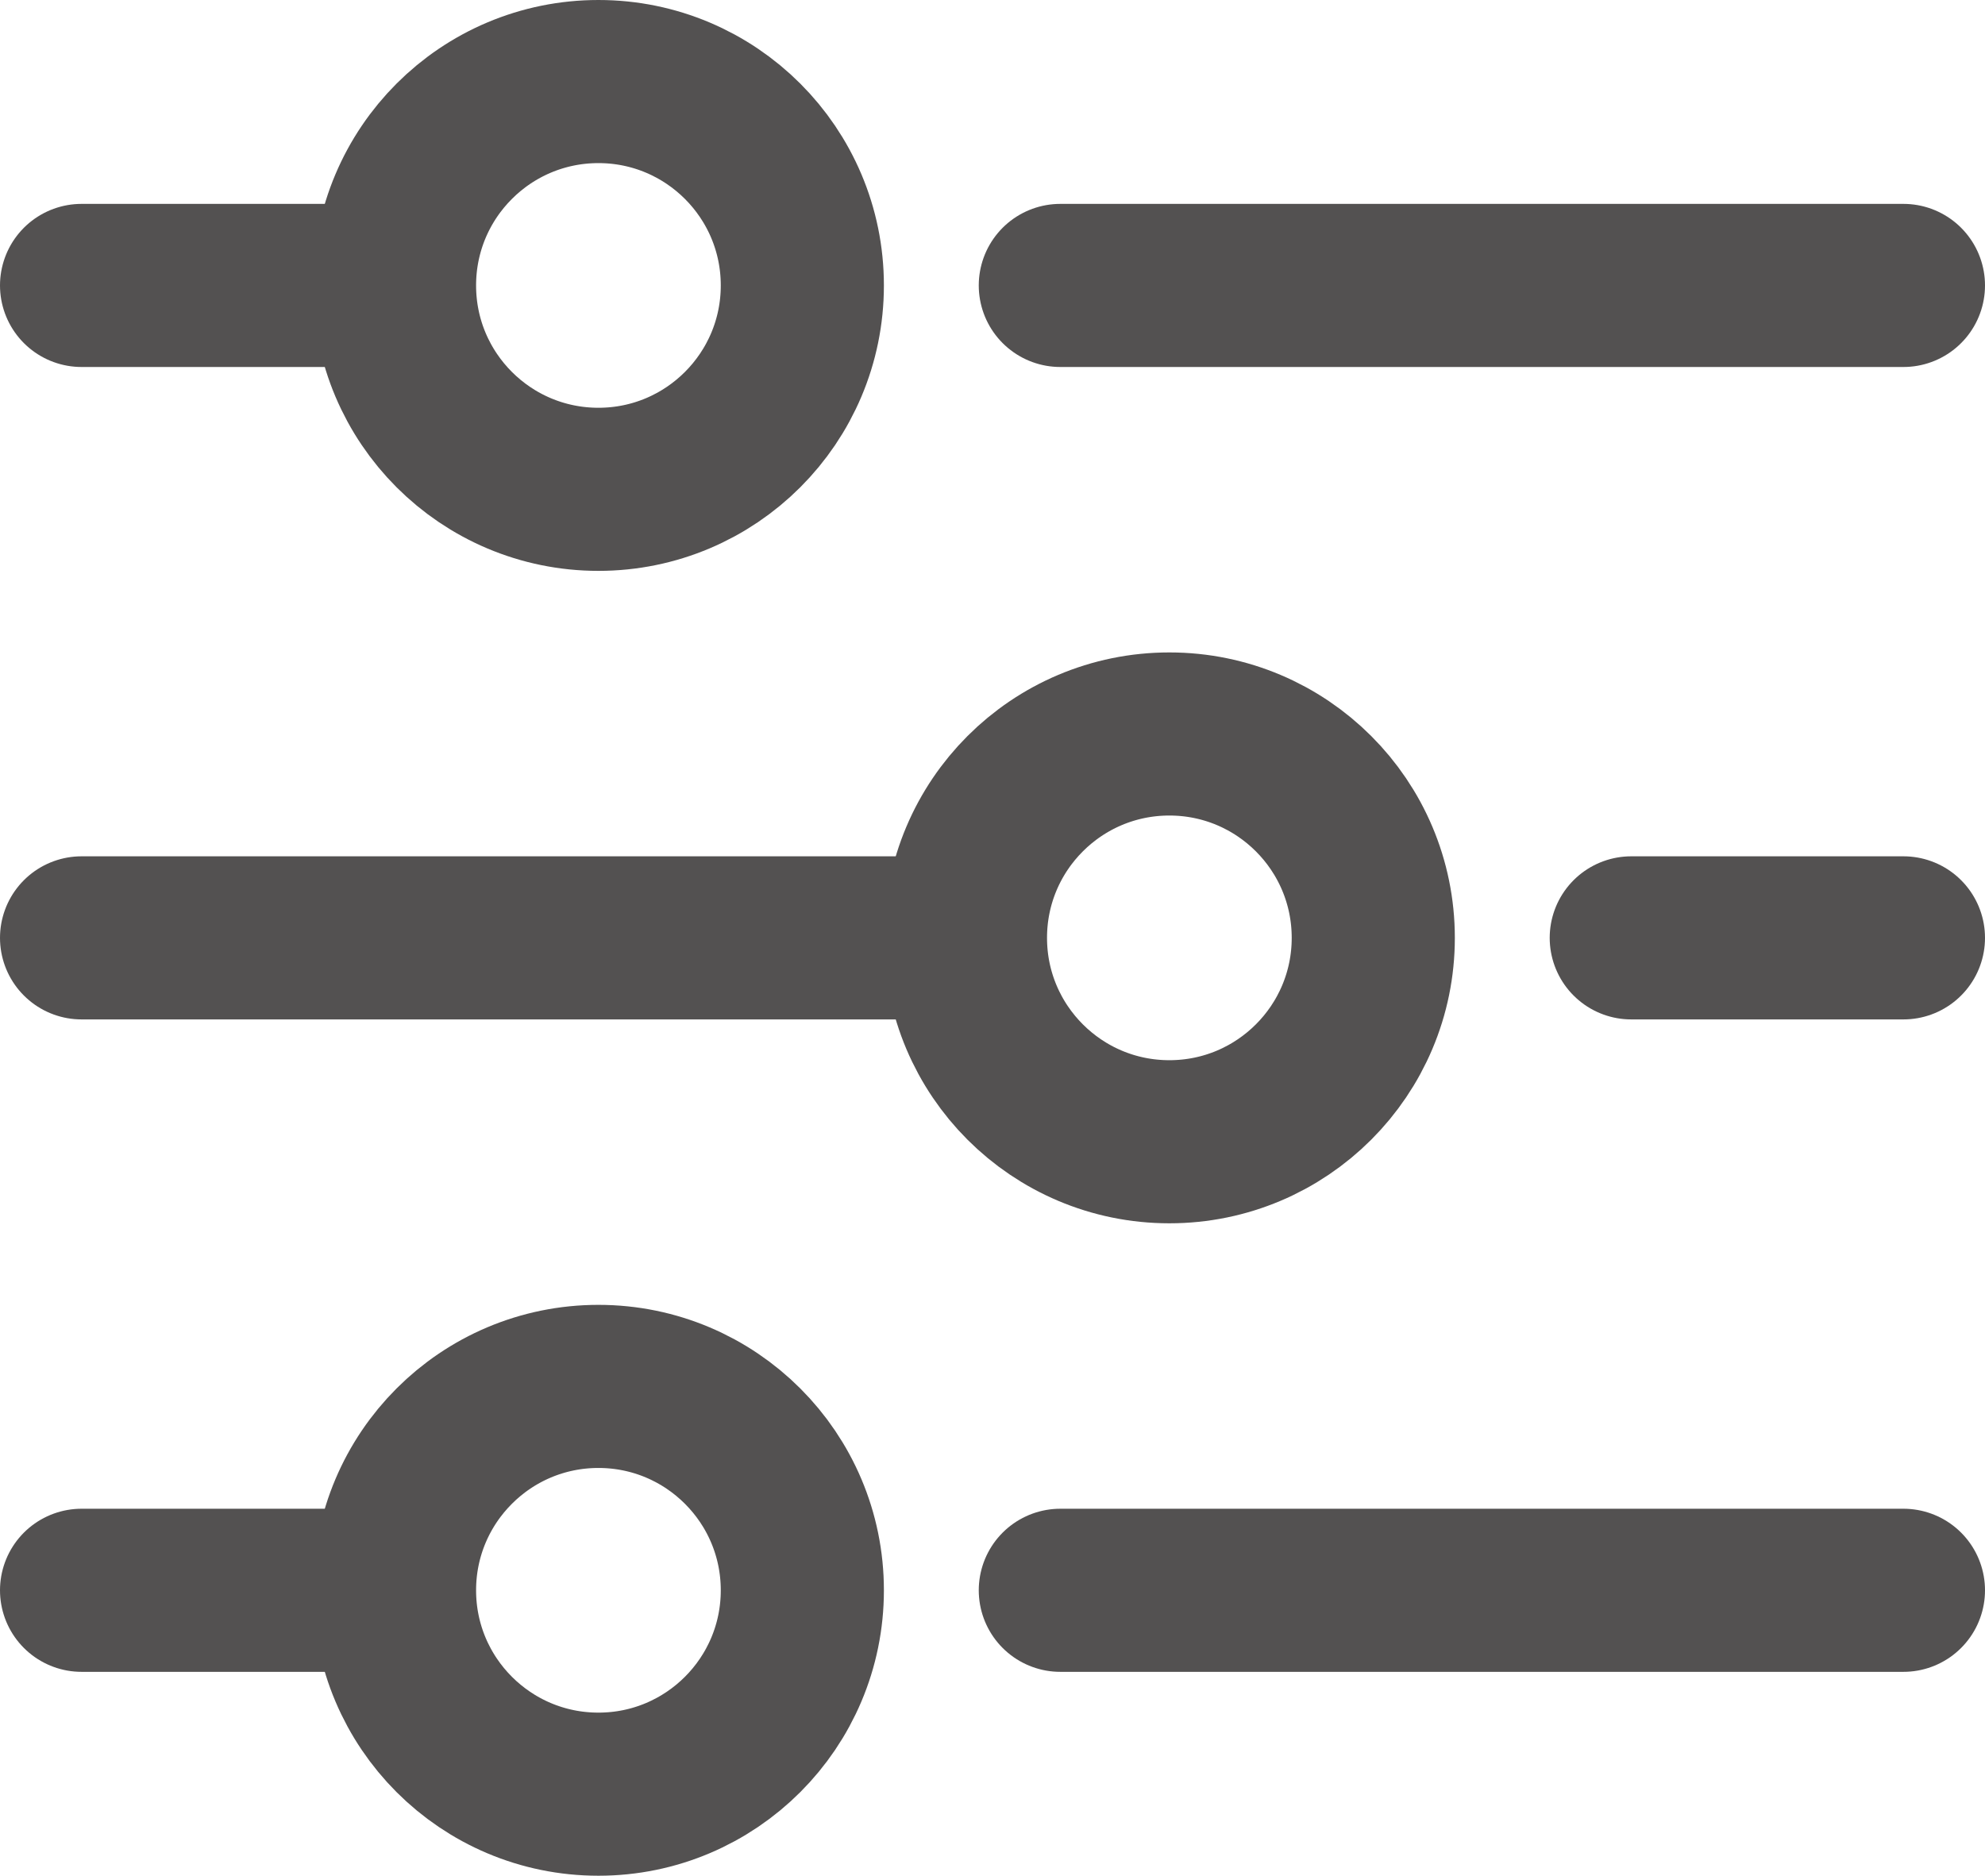 <svg xmlns="http://www.w3.org/2000/svg" width="24.337" height="23" viewBox="0 0 24.337 23">
  <g id="Group_4004" data-name="Group 4004" transform="translate(2332.837 1642)">
    <line id="Line_580" data-name="Line 580" x2="3.337" transform="translate(-2331.837 -1638.5)" fill="none" stroke="#535151" stroke-linecap="round" stroke-width="2"/>
    <line id="Line_583" data-name="Line 583" x2="10.337" transform="translate(-2319.837 -1638.5)" fill="none" stroke="#535151" stroke-linecap="round" stroke-width="2"/>
    <line id="Line_584" data-name="Line 584" x2="10.337" transform="translate(-2319.837 -1622.5)" fill="none" stroke="#535151" stroke-linecap="round" stroke-width="2"/>
    <line id="Line_581" data-name="Line 581" x2="10.337" transform="translate(-2331.837 -1630.5)" fill="none" stroke="#535151" stroke-linecap="round" stroke-width="2"/>
    <line id="Line_585" data-name="Line 585" x2="3.337" transform="translate(-2312.837 -1630.5)" fill="none" stroke="#535151" stroke-linecap="round" stroke-width="2"/>
    <line id="Line_582" data-name="Line 582" x2="3.337" transform="translate(-2331.837 -1622.5)" fill="none" stroke="#535151" stroke-linecap="round" stroke-width="2"/>
    <g id="Ellipse_211" data-name="Ellipse 211" transform="translate(-2329 -1642)" fill="none" stroke="#535151" stroke-width="2">
      <circle cx="3.5" cy="3.5" r="3.5" stroke="none"/>
      <circle cx="3.5" cy="3.5" r="2.5" fill="none"/>
    </g>
    <g id="Ellipse_212" data-name="Ellipse 212" transform="translate(-2329 -1626)" fill="none" stroke="#535151" stroke-width="2">
      <circle cx="3.5" cy="3.5" r="3.5" stroke="none"/>
      <circle cx="3.5" cy="3.5" r="2.5" fill="none"/>
    </g>
    <g id="Ellipse_213" data-name="Ellipse 213" transform="translate(-2322 -1634)" fill="none" stroke="#535151" stroke-width="2">
      <circle cx="3.5" cy="3.5" r="3.5" stroke="none"/>
      <circle cx="3.5" cy="3.5" r="2.5" fill="none"/>
    </g>
  </g>
</svg>
